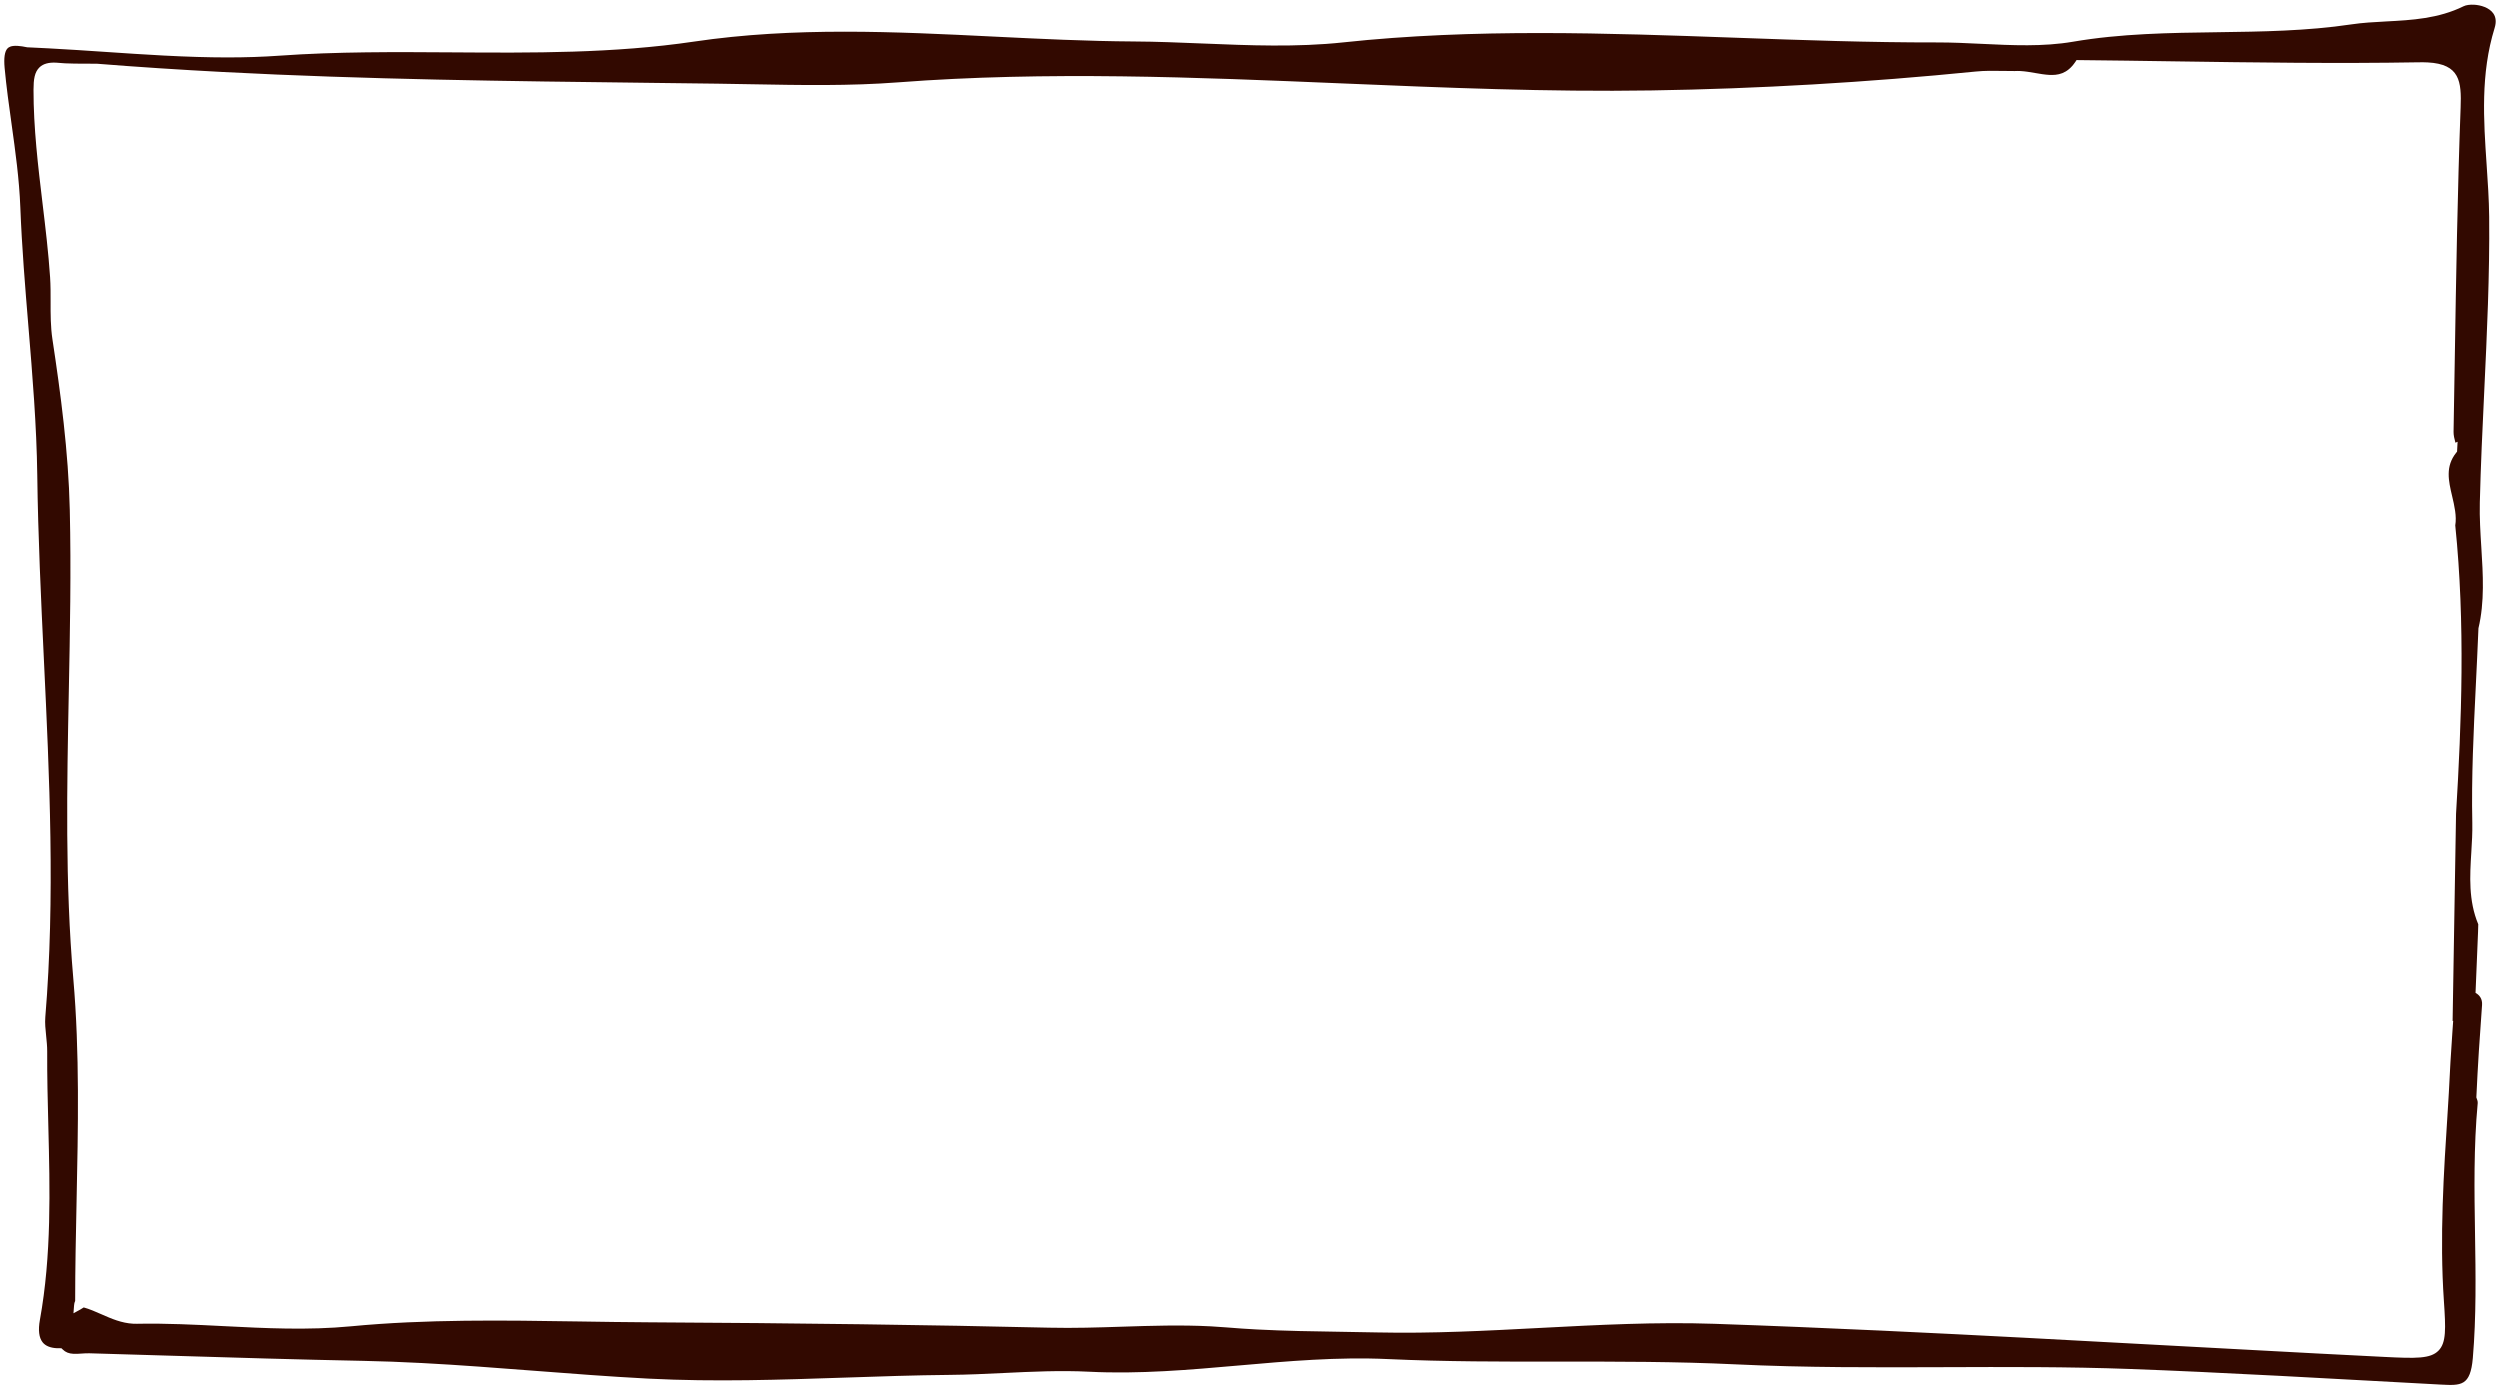 <?xml version="1.0" encoding="utf-8"?>
<!-- Generator: Adobe Illustrator 16.0.0, SVG Export Plug-In . SVG Version: 6.00 Build 0)  -->
<!DOCTYPE svg PUBLIC "-//W3C//DTD SVG 1.1//EN" "http://www.w3.org/Graphics/SVG/1.1/DTD/svg11.dtd">
<svg version="1.1" id="Layer_1" xmlns="http://www.w3.org/2000/svg" xmlns:xlink="http://www.w3.org/1999/xlink" x="0px" y="0px"
	 width="2328px" height="1294px" viewBox="0 0 2328 1294" enable-background="new 0 0 2328 1294" xml:space="preserve">
<path fill="#320900" d="M2270.762,1257.682c-7.555,7.683-21.02,7.354-50.76,5.857c-21.016-1.049-42.075-2.127-63.096-3.23
	c-45.354-2.375-90.691-4.854-136.037-7.315c-45.337-2.48-90.671-4.945-136.021-7.32c-78.604-4.121-182.408-9.319-288.292-12.951
	c-54.021-1.858-109.102,1.035-162.368,3.834c-49.584,2.615-100.863,5.316-151.482,4.203c-11.271-0.25-22.552-0.424-33.834-0.598
	c-25.634-0.387-52.143-0.791-78.171-2.154c-9.572-0.502-19.134-1.129-28.681-1.947c-4.832-0.401-9.666-0.729-14.495-0.981
	c-27.577-1.447-55.625-0.543-82.743,0.332c-22.118,0.721-44.99,1.453-67.569,0.926c-112.254-2.627-231.083-4.223-373.963-5.02
	c-21.349-0.121-42.724-0.447-64.108-0.787c-69.907-1.076-142.195-2.199-212.417,4.52c-40.009,3.822-79.843,1.799-118.36-0.172
	c-26.481-1.348-53.865-2.746-80.851-2.191c-1.156,0.027-2.305,0.006-3.438-0.055c-10.932-0.572-20.45-4.756-29.654-8.809
	c-5.596-2.465-10.906-4.802-16.454-6.354c-1.039,0.703-2.129,1.377-3.289,2.01l-6.274,3.447l0.547-7.129
	c0.082-1.17,0.295-2.772,1.041-4.363c0.014-30.707,0.665-61.944,1.303-92.182c1.441-68.318,2.936-138.971-3.016-207.729
	c-7.73-89.32-5.941-179.822-4.207-267.338c1.098-55.525,2.234-112.956,0.912-169.419c-1.242-54.045-8.508-108.332-16.172-158.953
	c-1.732-11.514-1.713-23.327-1.693-34.748c0.016-7.635,0.029-15.272-0.469-22.844c-1.543-23.063-4.352-46.434-7.067-69.044
	c-4.133-34.456-8.411-70.096-8.375-105.674c0.018-9.604,0.965-16.446,5.645-20.884c3.418-3.24,8.489-4.641,15.493-4.275l2.184,0.166
	c2.041,0.195,4.09,0.342,6.141,0.449c6.043,0.316,12.122,0.307,18.204,0.311c3.762-0.004,7.528-0.012,11.52,0.072
	c37.306,2.99,76.866,5.583,117.567,7.715c132.386,6.938,267.187,8.535,397.547,10.08l62.536,0.766
	c10.747,0.146,21.509,0.344,32.275,0.543c44.813,0.824,91.151,1.672,136.019-1.77c138.203-10.564,278.294-4.688,413.775,0.999
	c94.285,3.957,191.776,8.045,287.668,6.531c99.077-1.535,200.732-7.465,302.146-17.612c8.329-0.838,16.811-0.697,25.005-0.557
	c3.797,0.061,7.6,0.133,11.204,0.107c1.728-0.098,3.478-0.096,5.238-0.004c4.555,0.24,9.207,1.039,13.868,1.85
	c4.348,0.746,8.691,1.518,12.945,1.74c7.766,0.408,16.73-0.715,24.328-12.055l1.164-1.74l2.094,0.021
	c29.6,0.289,59.214,0.717,88.819,1.16c74.656,1.084,151.851,2.201,227.693,0.887c3.059-0.053,5.871-0.02,8.448,0.115
	c29.889,1.566,31.518,17.694,30.592,42.105c-2.914,78.036-4.203,157.473-5.445,234.283l-1.129,67.618
	c-0.051,3.189,0.789,6.551,1.727,10.11l2.017-0.879l-0.483,9.201l-0.773,0.969c-10.298,12.825-7.164,26.167-3.855,40.302
	c2.16,9.227,4.396,18.758,2.949,27.439c9.383,91.466,5.887,183.232,0.728,268.583l-3.195,192.877l0.522-0.137
	c-0.25,3.434-0.473,6.854-0.715,10.285l-0.008,0.016l-0.012,0.262c-1.324,18.734-2.414,37.484-3.297,56.246
	c-0.345,5.482-0.646,10.982-1,16.468c-3.771,58.1-7.674,118.164-3.623,177.383
	C2277.504,1237.385,2278.031,1250.274,2270.762,1257.682 M2304.74,1148.661c-0.629-39.779-1.285-80.896,2.5-121.377
	c0.147-1.543-0.465-3.42-1.258-5.379c1.289-28.711,3.184-57.388,5.309-86.052c0.414-5.582-2.328-9.271-6.066-11.312l2.341-56.875
	l0.198-6.958c-9.227-22.128-7.823-45.013-6.469-67.143c0.551-9.047,1.121-18.395,0.918-27.401
	c-0.902-42.432,1.211-85.562,3.25-127.281c0.863-17.689,1.728-35.376,2.473-53.813c5.855-24.771,4.238-50.416,2.685-75.21
	c-0.858-13.677-1.746-27.809-1.406-41.775c0.832-34.638,2.5-69.815,4.117-103.822c2.521-53.141,5.129-108.096,4.594-162.295
	c-0.168-16.075-1.284-32.567-2.371-48.502c-2.819-41.634-5.746-84.687,7.431-127.362c1.684-5.467,1.276-10.043-1.216-13.596
	c-3.832-5.486-11.789-7.785-17.965-8.109c-3.844-0.201-7.438,0.318-9.622,1.391c-23.493,11.59-48.213,12.909-72.12,14.18
	c-11.328,0.604-22.031,1.18-32.665,2.768c-41.196,6.159-83.507,6.717-124.423,7.274c-44.248,0.586-89.995,1.191-134.643,8.859
	c-27.648,4.749-56.846,3.333-85.077,1.965c-13.621-0.662-27.7-1.338-41.385-1.309c-62.524,0.105-126.048-2.176-187.476-4.387
	c-119.782-4.309-243.65-8.754-365.589,4.34c-43.239,4.652-87.753,2.812-130.798,1.035c-21.087-0.865-42.885-1.77-64.216-1.889
	c-43.6-0.266-87.817-2.443-130.582-4.559c-91.263-4.506-185.636-9.161-278.953,4.678C571.672,49.792,495.1,49.276,421.052,48.764
	c-52.739-0.354-107.266-0.725-160.678,3.076c-30.958,2.215-64.256,2.174-107.963-0.115c-17.913-0.939-35.841-2.145-53.768-3.361
	c-17.892-1.203-35.769-2.416-53.633-3.354c-6.346-0.332-12.686-0.627-19.687-0.969c-3.365-0.719-6.373-1.191-9.038-1.33
	c-5.984-0.314-8.164,1.197-9.287,2.363c-2.633,2.74-3.54,8.84-2.69,18.147c1.604,17.415,4.063,35.05,6.446,52.1
	c3.527,25.288,7.172,51.455,8.18,77.748c1.41,36.903,4.523,74.512,7.527,110.881c3.766,45.457,7.653,92.46,8.247,138.421
	c0.727,57.16,3.492,115.301,6.16,171.532c5.194,109.118,10.559,221.956,1.332,333.209c-0.461,5.645,0.141,11.393,0.775,17.471
	c0.5,4.823,0.998,9.646,0.982,14.465c-0.121,23.054,0.477,46.547,1.055,69.271c1.492,59.272,3.047,120.543-7.846,180.739
	c-1.729,9.541-0.885,16.552,2.51,20.857c2.646,3.346,7.118,5.207,13.286,5.531c0.85,0.045,4.258,0.021,4.258,0.021l1.153,1.121
	c2.676,2.625,5.693,3.845,10.078,4.074c2.426,0.125,4.895-0.059,7.366-0.221c2.475-0.172,4.951-0.334,7.385-0.271
	c24.825,0.707,49.658,1.455,74.483,2.213c59.231,1.806,120.487,3.65,180.735,4.84c17.167,0.347,35.066,1.002,54.733,2.035
	c34.9,1.828,70.32,4.57,104.567,7.209c34.209,2.64,69.583,5.377,104.405,7.201l2.371,0.123
	c60.987,3.135,122.759,1.033,182.499-0.985c32.007-1.089,65.104-2.22,97.723-2.527c16.561-0.141,33.453-0.959,49.793-1.744
	c26.128-1.258,53.148-2.553,79.686-1.199c46.67,2.367,93.883-1.797,139.544-5.825c45.229-3.99,92.008-8.117,138.571-5.953
	c53.261,2.463,107.57,2.42,160.093,2.371c53.521-0.037,108.858-0.076,163.222,2.52c65.049,3.133,131.188,2.887,195.163,2.643
	c56.592-0.215,115.103-0.428,172.679,1.691c40.528,1.492,84.934,3.543,139.712,6.414c28.511,1.492,57.02,3.051,85.517,4.621
	l64.063,3.492c19.013,0.998,27.687,1.452,29.933-24.683C2305.967,1226.03,2305.342,1186.692,2304.74,1148.661"/>
</svg>
